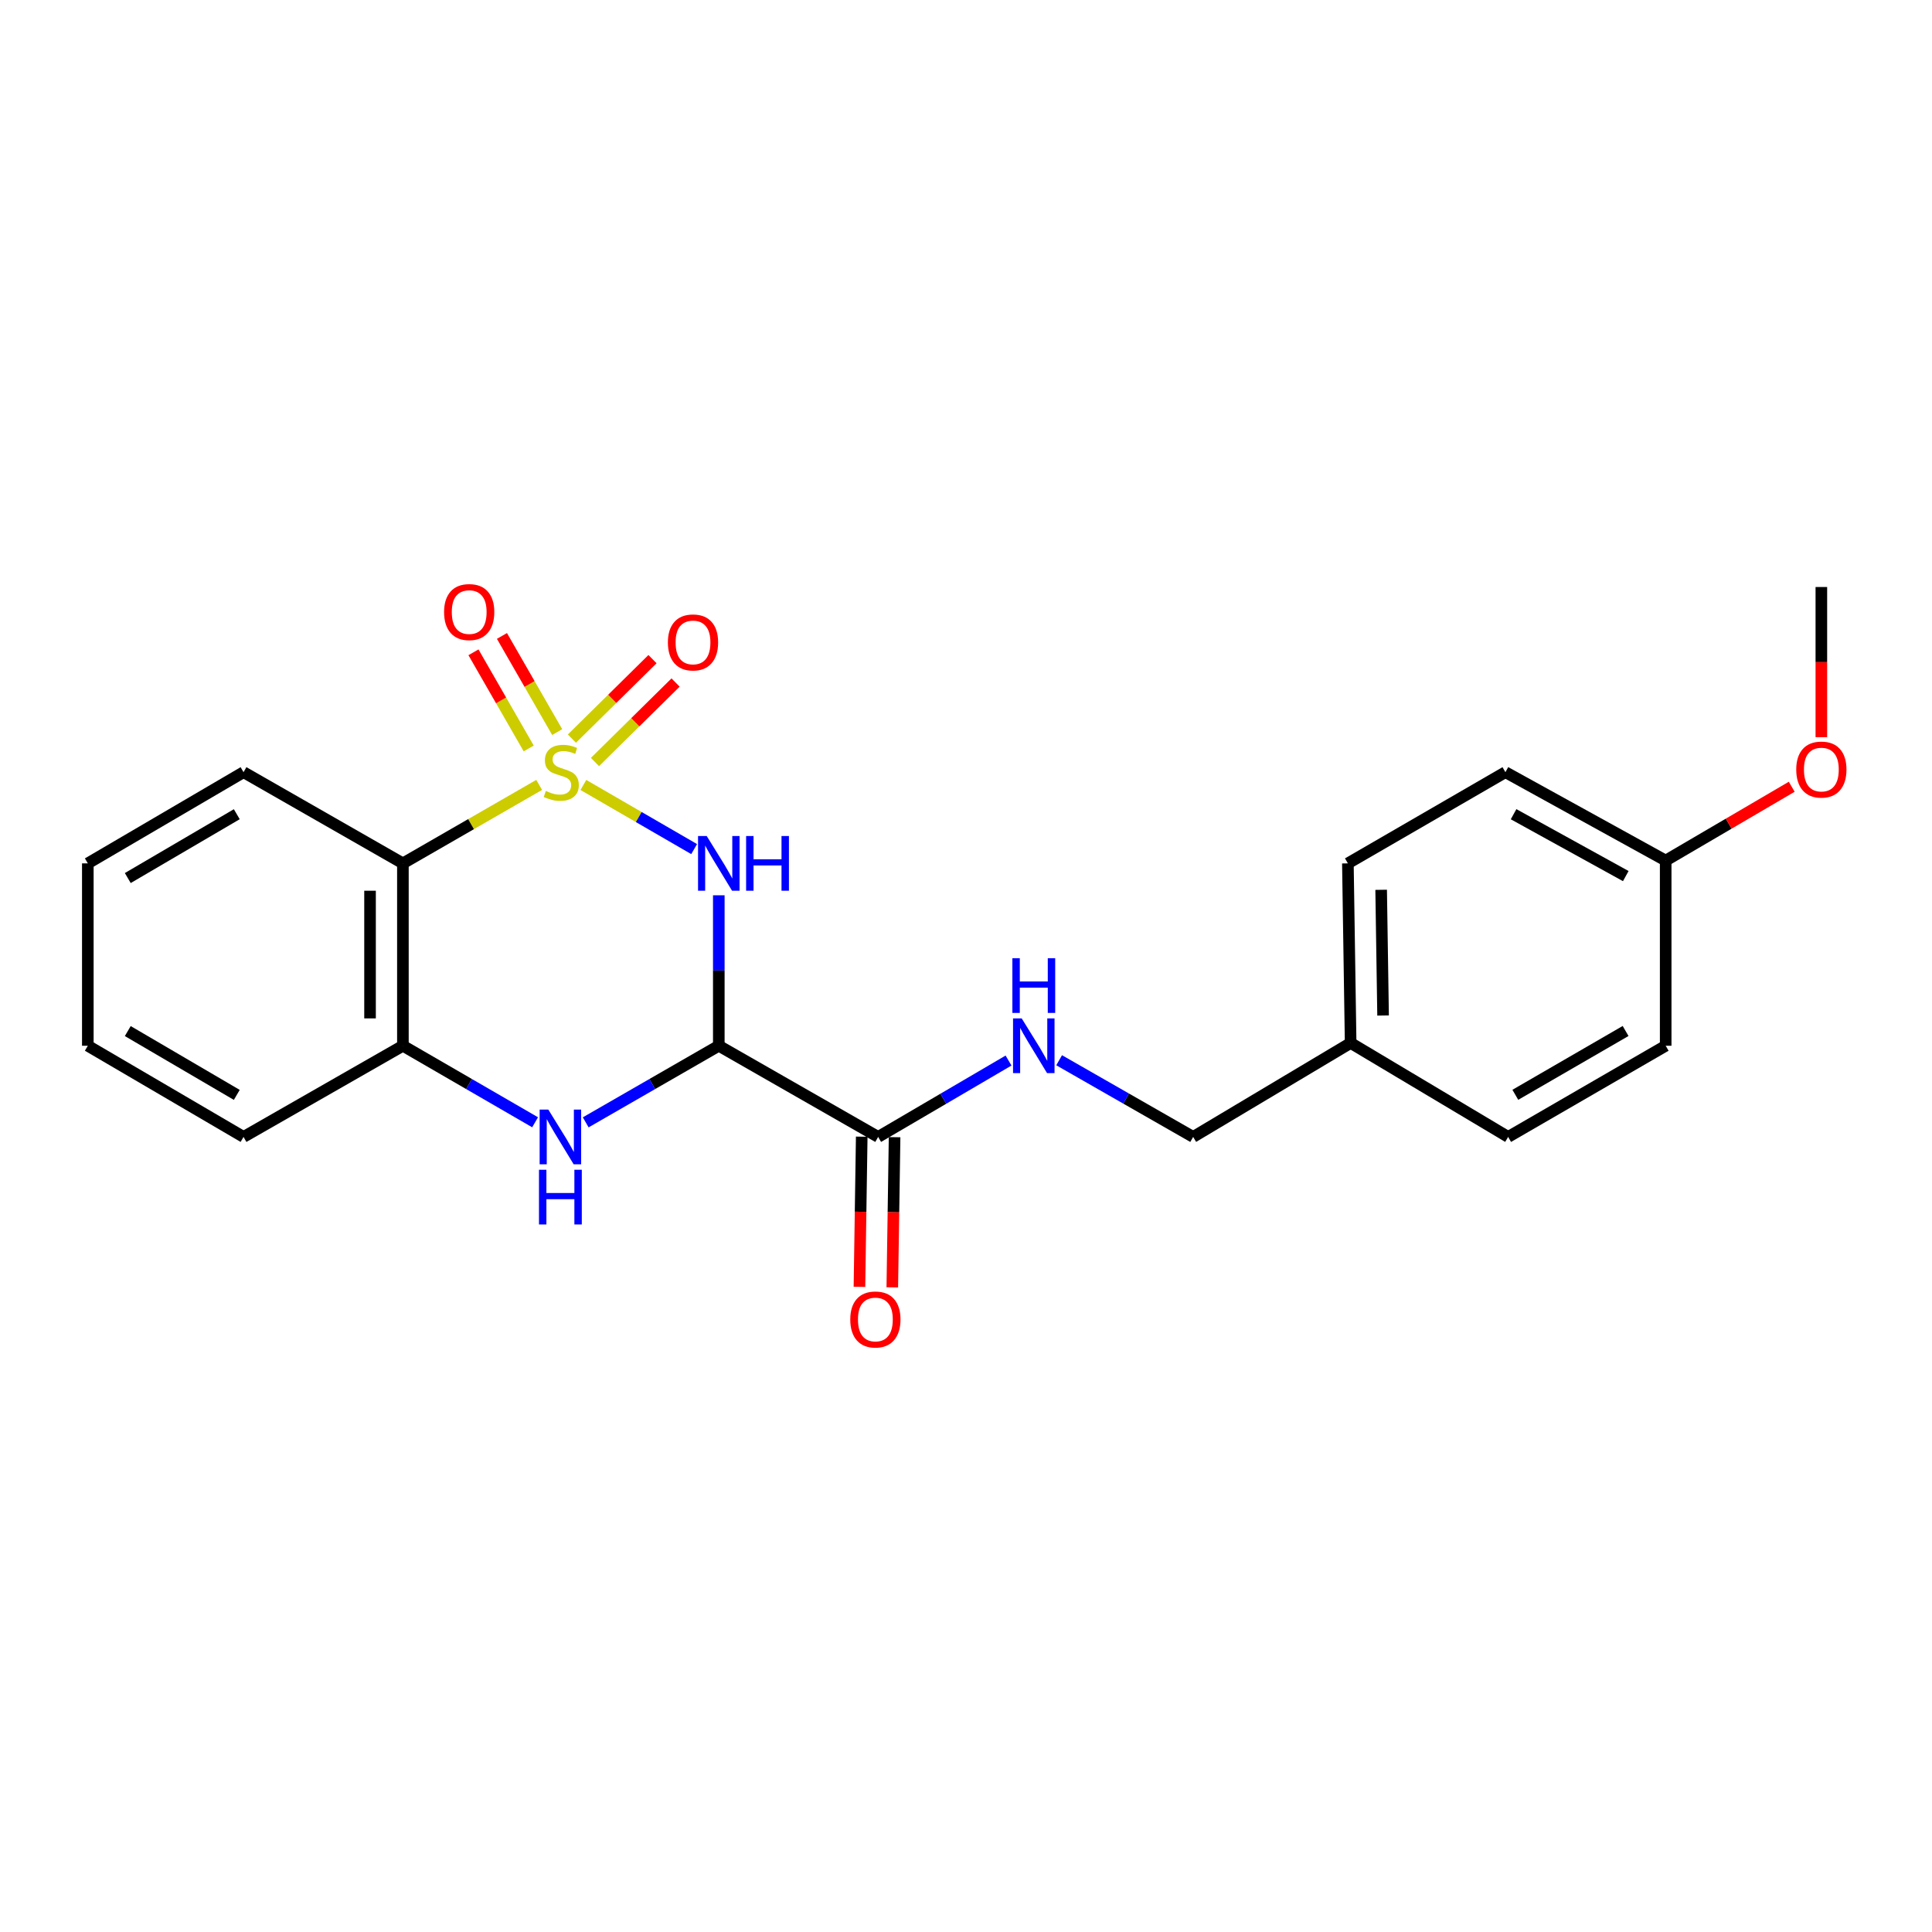 <?xml version='1.0' encoding='iso-8859-1'?>
<svg version='1.1' baseProfile='full'
              xmlns='http://www.w3.org/2000/svg'
                      xmlns:rdkit='http://www.rdkit.org/xml'
                      xmlns:xlink='http://www.w3.org/1999/xlink'
                  xml:space='preserve'
width='1000px' height='1000px' viewBox='0 0 1000 1000'>
<!-- END OF HEADER -->
<rect style='opacity:1.0;fill:#FFFFFF;stroke:none' width='1000' height='1000' x='0' y='0'> </rect>
<path class='bond-0' d='M 301.957,406.298 L 330.621,422.894' style='fill:none;fill-rule:evenodd;stroke:#CCCC00;stroke-width:6px;stroke-linecap:butt;stroke-linejoin:miter;stroke-opacity:1' />
<path class='bond-0' d='M 330.621,422.894 L 359.285,439.49' style='fill:none;fill-rule:evenodd;stroke:#0000FF;stroke-width:6px;stroke-linecap:butt;stroke-linejoin:miter;stroke-opacity:1' />
<path class='bond-2' d='M 279.076,406.267 L 243.808,426.574' style='fill:none;fill-rule:evenodd;stroke:#CCCC00;stroke-width:6px;stroke-linecap:butt;stroke-linejoin:miter;stroke-opacity:1' />
<path class='bond-2' d='M 243.808,426.574 L 208.54,446.881' style='fill:none;fill-rule:evenodd;stroke:#000000;stroke-width:6px;stroke-linecap:butt;stroke-linejoin:miter;stroke-opacity:1' />
<path class='bond-6' d='M 288.407,378.929 L 274.108,354.046' style='fill:none;fill-rule:evenodd;stroke:#CCCC00;stroke-width:6px;stroke-linecap:butt;stroke-linejoin:miter;stroke-opacity:1' />
<path class='bond-6' d='M 274.108,354.046 L 259.81,329.162' style='fill:none;fill-rule:evenodd;stroke:#FF0000;stroke-width:6px;stroke-linecap:butt;stroke-linejoin:miter;stroke-opacity:1' />
<path class='bond-6' d='M 273.661,387.402 L 259.363,362.519' style='fill:none;fill-rule:evenodd;stroke:#CCCC00;stroke-width:6px;stroke-linecap:butt;stroke-linejoin:miter;stroke-opacity:1' />
<path class='bond-6' d='M 259.363,362.519 L 245.064,337.635' style='fill:none;fill-rule:evenodd;stroke:#FF0000;stroke-width:6px;stroke-linecap:butt;stroke-linejoin:miter;stroke-opacity:1' />
<path class='bond-7' d='M 307.967,394.415 L 328.823,373.845' style='fill:none;fill-rule:evenodd;stroke:#CCCC00;stroke-width:6px;stroke-linecap:butt;stroke-linejoin:miter;stroke-opacity:1' />
<path class='bond-7' d='M 328.823,373.845 L 349.68,353.275' style='fill:none;fill-rule:evenodd;stroke:#FF0000;stroke-width:6px;stroke-linecap:butt;stroke-linejoin:miter;stroke-opacity:1' />
<path class='bond-7' d='M 296.024,382.307 L 316.881,361.737' style='fill:none;fill-rule:evenodd;stroke:#CCCC00;stroke-width:6px;stroke-linecap:butt;stroke-linejoin:miter;stroke-opacity:1' />
<path class='bond-7' d='M 316.881,361.737 L 337.737,341.166' style='fill:none;fill-rule:evenodd;stroke:#FF0000;stroke-width:6px;stroke-linecap:butt;stroke-linejoin:miter;stroke-opacity:1' />
<path class='bond-1' d='M 372.05,463.401 L 372.05,502.339' style='fill:none;fill-rule:evenodd;stroke:#0000FF;stroke-width:6px;stroke-linecap:butt;stroke-linejoin:miter;stroke-opacity:1' />
<path class='bond-1' d='M 372.05,502.339 L 372.05,541.278' style='fill:none;fill-rule:evenodd;stroke:#000000;stroke-width:6px;stroke-linecap:butt;stroke-linejoin:miter;stroke-opacity:1' />
<path class='bond-5' d='M 372.05,541.278 L 454.532,588.471' style='fill:none;fill-rule:evenodd;stroke:#000000;stroke-width:6px;stroke-linecap:butt;stroke-linejoin:miter;stroke-opacity:1' />
<path class='bond-23' d='M 372.05,541.278 L 337.607,561.103' style='fill:none;fill-rule:evenodd;stroke:#000000;stroke-width:6px;stroke-linecap:butt;stroke-linejoin:miter;stroke-opacity:1' />
<path class='bond-23' d='M 337.607,561.103 L 303.164,580.928' style='fill:none;fill-rule:evenodd;stroke:#0000FF;stroke-width:6px;stroke-linecap:butt;stroke-linejoin:miter;stroke-opacity:1' />
<path class='bond-4' d='M 208.54,446.881 L 208.54,541.278' style='fill:none;fill-rule:evenodd;stroke:#000000;stroke-width:6px;stroke-linecap:butt;stroke-linejoin:miter;stroke-opacity:1' />
<path class='bond-4' d='M 191.533,461.04 L 191.533,527.118' style='fill:none;fill-rule:evenodd;stroke:#000000;stroke-width:6px;stroke-linecap:butt;stroke-linejoin:miter;stroke-opacity:1' />
<path class='bond-13' d='M 208.54,446.881 L 126.057,399.678' style='fill:none;fill-rule:evenodd;stroke:#000000;stroke-width:6px;stroke-linecap:butt;stroke-linejoin:miter;stroke-opacity:1' />
<path class='bond-3' d='M 276.964,580.89 L 242.752,561.084' style='fill:none;fill-rule:evenodd;stroke:#0000FF;stroke-width:6px;stroke-linecap:butt;stroke-linejoin:miter;stroke-opacity:1' />
<path class='bond-3' d='M 242.752,561.084 L 208.54,541.278' style='fill:none;fill-rule:evenodd;stroke:#000000;stroke-width:6px;stroke-linecap:butt;stroke-linejoin:miter;stroke-opacity:1' />
<path class='bond-19' d='M 208.54,541.278 L 126.057,588.471' style='fill:none;fill-rule:evenodd;stroke:#000000;stroke-width:6px;stroke-linecap:butt;stroke-linejoin:miter;stroke-opacity:1' />
<path class='bond-8' d='M 454.532,588.471 L 488.273,568.704' style='fill:none;fill-rule:evenodd;stroke:#000000;stroke-width:6px;stroke-linecap:butt;stroke-linejoin:miter;stroke-opacity:1' />
<path class='bond-8' d='M 488.273,568.704 L 522.014,548.937' style='fill:none;fill-rule:evenodd;stroke:#0000FF;stroke-width:6px;stroke-linecap:butt;stroke-linejoin:miter;stroke-opacity:1' />
<path class='bond-9' d='M 446.03,588.342 L 445.439,627.205' style='fill:none;fill-rule:evenodd;stroke:#000000;stroke-width:6px;stroke-linecap:butt;stroke-linejoin:miter;stroke-opacity:1' />
<path class='bond-9' d='M 445.439,627.205 L 444.848,666.068' style='fill:none;fill-rule:evenodd;stroke:#FF0000;stroke-width:6px;stroke-linecap:butt;stroke-linejoin:miter;stroke-opacity:1' />
<path class='bond-9' d='M 463.035,588.601 L 462.444,627.463' style='fill:none;fill-rule:evenodd;stroke:#000000;stroke-width:6px;stroke-linecap:butt;stroke-linejoin:miter;stroke-opacity:1' />
<path class='bond-9' d='M 462.444,627.463 L 461.852,666.326' style='fill:none;fill-rule:evenodd;stroke:#FF0000;stroke-width:6px;stroke-linecap:butt;stroke-linejoin:miter;stroke-opacity:1' />
<path class='bond-10' d='M 548.203,548.781 L 582.892,568.626' style='fill:none;fill-rule:evenodd;stroke:#0000FF;stroke-width:6px;stroke-linecap:butt;stroke-linejoin:miter;stroke-opacity:1' />
<path class='bond-10' d='M 582.892,568.626 L 617.58,588.471' style='fill:none;fill-rule:evenodd;stroke:#000000;stroke-width:6px;stroke-linecap:butt;stroke-linejoin:miter;stroke-opacity:1' />
<path class='bond-11' d='M 617.58,588.471 L 699.089,539.832' style='fill:none;fill-rule:evenodd;stroke:#000000;stroke-width:6px;stroke-linecap:butt;stroke-linejoin:miter;stroke-opacity:1' />
<path class='bond-14' d='M 699.089,539.832 L 780.617,588.471' style='fill:none;fill-rule:evenodd;stroke:#000000;stroke-width:6px;stroke-linecap:butt;stroke-linejoin:miter;stroke-opacity:1' />
<path class='bond-15' d='M 699.089,539.832 L 697.662,446.881' style='fill:none;fill-rule:evenodd;stroke:#000000;stroke-width:6px;stroke-linecap:butt;stroke-linejoin:miter;stroke-opacity:1' />
<path class='bond-15' d='M 715.88,525.628 L 714.881,460.562' style='fill:none;fill-rule:evenodd;stroke:#000000;stroke-width:6px;stroke-linecap:butt;stroke-linejoin:miter;stroke-opacity:1' />
<path class='bond-12' d='M 862.155,445.435 L 779.2,399.678' style='fill:none;fill-rule:evenodd;stroke:#000000;stroke-width:6px;stroke-linecap:butt;stroke-linejoin:miter;stroke-opacity:1' />
<path class='bond-12' d='M 841.498,453.463 L 783.429,421.433' style='fill:none;fill-rule:evenodd;stroke:#000000;stroke-width:6px;stroke-linecap:butt;stroke-linejoin:miter;stroke-opacity:1' />
<path class='bond-18' d='M 862.155,445.435 L 894.775,426.329' style='fill:none;fill-rule:evenodd;stroke:#000000;stroke-width:6px;stroke-linecap:butt;stroke-linejoin:miter;stroke-opacity:1' />
<path class='bond-18' d='M 894.775,426.329 L 927.395,407.223' style='fill:none;fill-rule:evenodd;stroke:#FF0000;stroke-width:6px;stroke-linecap:butt;stroke-linejoin:miter;stroke-opacity:1' />
<path class='bond-25' d='M 862.155,445.435 L 862.155,541.278' style='fill:none;fill-rule:evenodd;stroke:#000000;stroke-width:6px;stroke-linecap:butt;stroke-linejoin:miter;stroke-opacity:1' />
<path class='bond-21' d='M 126.057,399.678 L 45.455,446.881' style='fill:none;fill-rule:evenodd;stroke:#000000;stroke-width:6px;stroke-linecap:butt;stroke-linejoin:miter;stroke-opacity:1' />
<path class='bond-21' d='M 122.561,421.434 L 66.139,454.476' style='fill:none;fill-rule:evenodd;stroke:#000000;stroke-width:6px;stroke-linecap:butt;stroke-linejoin:miter;stroke-opacity:1' />
<path class='bond-17' d='M 780.617,588.471 L 862.155,541.278' style='fill:none;fill-rule:evenodd;stroke:#000000;stroke-width:6px;stroke-linecap:butt;stroke-linejoin:miter;stroke-opacity:1' />
<path class='bond-17' d='M 784.329,566.673 L 841.405,533.638' style='fill:none;fill-rule:evenodd;stroke:#000000;stroke-width:6px;stroke-linecap:butt;stroke-linejoin:miter;stroke-opacity:1' />
<path class='bond-16' d='M 697.662,446.881 L 779.2,399.678' style='fill:none;fill-rule:evenodd;stroke:#000000;stroke-width:6px;stroke-linecap:butt;stroke-linejoin:miter;stroke-opacity:1' />
<path class='bond-20' d='M 942.729,381.561 L 942.729,342.698' style='fill:none;fill-rule:evenodd;stroke:#FF0000;stroke-width:6px;stroke-linecap:butt;stroke-linejoin:miter;stroke-opacity:1' />
<path class='bond-20' d='M 942.729,342.698 L 942.729,303.835' style='fill:none;fill-rule:evenodd;stroke:#000000;stroke-width:6px;stroke-linecap:butt;stroke-linejoin:miter;stroke-opacity:1' />
<path class='bond-24' d='M 126.057,588.471 L 45.455,541.278' style='fill:none;fill-rule:evenodd;stroke:#000000;stroke-width:6px;stroke-linecap:butt;stroke-linejoin:miter;stroke-opacity:1' />
<path class='bond-24' d='M 122.56,566.716 L 66.138,533.68' style='fill:none;fill-rule:evenodd;stroke:#000000;stroke-width:6px;stroke-linecap:butt;stroke-linejoin:miter;stroke-opacity:1' />
<path class='bond-22' d='M 45.455,446.881 L 45.455,541.278' style='fill:none;fill-rule:evenodd;stroke:#000000;stroke-width:6px;stroke-linecap:butt;stroke-linejoin:miter;stroke-opacity:1' />
<path  class='atom-0' d='M 282.521 409.398
Q 282.841 409.518, 284.161 410.078
Q 285.481 410.638, 286.921 410.998
Q 288.401 411.318, 289.841 411.318
Q 292.521 411.318, 294.081 410.038
Q 295.641 408.718, 295.641 406.438
Q 295.641 404.878, 294.841 403.918
Q 294.081 402.958, 292.881 402.438
Q 291.681 401.918, 289.681 401.318
Q 287.161 400.558, 285.641 399.838
Q 284.161 399.118, 283.081 397.598
Q 282.041 396.078, 282.041 393.518
Q 282.041 389.958, 284.441 387.758
Q 286.881 385.558, 291.681 385.558
Q 294.961 385.558, 298.681 387.118
L 297.761 390.198
Q 294.361 388.798, 291.801 388.798
Q 289.041 388.798, 287.521 389.958
Q 286.001 391.078, 286.041 393.038
Q 286.041 394.558, 286.801 395.478
Q 287.601 396.398, 288.721 396.918
Q 289.881 397.438, 291.801 398.038
Q 294.361 398.838, 295.881 399.638
Q 297.401 400.438, 298.481 402.078
Q 299.601 403.678, 299.601 406.438
Q 299.601 410.358, 296.961 412.478
Q 294.361 414.558, 290.001 414.558
Q 287.481 414.558, 285.561 413.998
Q 283.681 413.478, 281.441 412.558
L 282.521 409.398
' fill='#CCCC00'/>
<path  class='atom-1' d='M 365.79 432.721
L 375.07 447.721
Q 375.99 449.201, 377.47 451.881
Q 378.95 454.561, 379.03 454.721
L 379.03 432.721
L 382.79 432.721
L 382.79 461.041
L 378.91 461.041
L 368.95 444.641
Q 367.79 442.721, 366.55 440.521
Q 365.35 438.321, 364.99 437.641
L 364.99 461.041
L 361.31 461.041
L 361.31 432.721
L 365.79 432.721
' fill='#0000FF'/>
<path  class='atom-1' d='M 386.19 432.721
L 390.03 432.721
L 390.03 444.761
L 404.51 444.761
L 404.51 432.721
L 408.35 432.721
L 408.35 461.041
L 404.51 461.041
L 404.51 447.961
L 390.03 447.961
L 390.03 461.041
L 386.19 461.041
L 386.19 432.721
' fill='#0000FF'/>
<path  class='atom-4' d='M 283.798 574.311
L 293.078 589.311
Q 293.998 590.791, 295.478 593.471
Q 296.958 596.151, 297.038 596.311
L 297.038 574.311
L 300.798 574.311
L 300.798 602.631
L 296.918 602.631
L 286.958 586.231
Q 285.798 584.311, 284.558 582.111
Q 283.358 579.911, 282.998 579.231
L 282.998 602.631
L 279.318 602.631
L 279.318 574.311
L 283.798 574.311
' fill='#0000FF'/>
<path  class='atom-4' d='M 278.978 605.463
L 282.818 605.463
L 282.818 617.503
L 297.298 617.503
L 297.298 605.463
L 301.138 605.463
L 301.138 633.783
L 297.298 633.783
L 297.298 620.703
L 282.818 620.703
L 282.818 633.783
L 278.978 633.783
L 278.978 605.463
' fill='#0000FF'/>
<path  class='atom-7' d='M 229.855 316.803
Q 229.855 310.003, 233.215 306.203
Q 236.575 302.403, 242.855 302.403
Q 249.135 302.403, 252.495 306.203
Q 255.855 310.003, 255.855 316.803
Q 255.855 323.683, 252.455 327.603
Q 249.055 331.483, 242.855 331.483
Q 236.615 331.483, 233.215 327.603
Q 229.855 323.723, 229.855 316.803
M 242.855 328.283
Q 247.175 328.283, 249.495 325.403
Q 251.855 322.483, 251.855 316.803
Q 251.855 311.243, 249.495 308.443
Q 247.175 305.603, 242.855 305.603
Q 238.535 305.603, 236.175 308.403
Q 233.855 311.203, 233.855 316.803
Q 233.855 322.523, 236.175 325.403
Q 238.535 328.283, 242.855 328.283
' fill='#FF0000'/>
<path  class='atom-8' d='M 345.699 332.515
Q 345.699 325.715, 349.059 321.915
Q 352.419 318.115, 358.699 318.115
Q 364.979 318.115, 368.339 321.915
Q 371.699 325.715, 371.699 332.515
Q 371.699 339.395, 368.299 343.315
Q 364.899 347.195, 358.699 347.195
Q 352.459 347.195, 349.059 343.315
Q 345.699 339.435, 345.699 332.515
M 358.699 343.995
Q 363.019 343.995, 365.339 341.115
Q 367.699 338.195, 367.699 332.515
Q 367.699 326.955, 365.339 324.155
Q 363.019 321.315, 358.699 321.315
Q 354.379 321.315, 352.019 324.115
Q 349.699 326.915, 349.699 332.515
Q 349.699 338.235, 352.019 341.115
Q 354.379 343.995, 358.699 343.995
' fill='#FF0000'/>
<path  class='atom-9' d='M 528.828 527.118
L 538.108 542.118
Q 539.028 543.598, 540.508 546.278
Q 541.988 548.958, 542.068 549.118
L 542.068 527.118
L 545.828 527.118
L 545.828 555.438
L 541.948 555.438
L 531.988 539.038
Q 530.828 537.118, 529.588 534.918
Q 528.388 532.718, 528.028 532.038
L 528.028 555.438
L 524.348 555.438
L 524.348 527.118
L 528.828 527.118
' fill='#0000FF'/>
<path  class='atom-9' d='M 524.008 495.966
L 527.848 495.966
L 527.848 508.006
L 542.328 508.006
L 542.328 495.966
L 546.168 495.966
L 546.168 524.286
L 542.328 524.286
L 542.328 511.206
L 527.848 511.206
L 527.848 524.286
L 524.008 524.286
L 524.008 495.966
' fill='#0000FF'/>
<path  class='atom-10' d='M 440.096 682.957
Q 440.096 676.157, 443.456 672.357
Q 446.816 668.557, 453.096 668.557
Q 459.376 668.557, 462.736 672.357
Q 466.096 676.157, 466.096 682.957
Q 466.096 689.837, 462.696 693.757
Q 459.296 697.637, 453.096 697.637
Q 446.856 697.637, 443.456 693.757
Q 440.096 689.877, 440.096 682.957
M 453.096 694.437
Q 457.416 694.437, 459.736 691.557
Q 462.096 688.637, 462.096 682.957
Q 462.096 677.397, 459.736 674.597
Q 457.416 671.757, 453.096 671.757
Q 448.776 671.757, 446.416 674.557
Q 444.096 677.357, 444.096 682.957
Q 444.096 688.677, 446.416 691.557
Q 448.776 694.437, 453.096 694.437
' fill='#FF0000'/>
<path  class='atom-19' d='M 929.729 398.322
Q 929.729 391.522, 933.089 387.722
Q 936.449 383.922, 942.729 383.922
Q 949.009 383.922, 952.369 387.722
Q 955.729 391.522, 955.729 398.322
Q 955.729 405.202, 952.329 409.122
Q 948.929 413.002, 942.729 413.002
Q 936.489 413.002, 933.089 409.122
Q 929.729 405.242, 929.729 398.322
M 942.729 409.802
Q 947.049 409.802, 949.369 406.922
Q 951.729 404.002, 951.729 398.322
Q 951.729 392.762, 949.369 389.962
Q 947.049 387.122, 942.729 387.122
Q 938.409 387.122, 936.049 389.922
Q 933.729 392.722, 933.729 398.322
Q 933.729 404.042, 936.049 406.922
Q 938.409 409.802, 942.729 409.802
' fill='#FF0000'/>
</svg>

